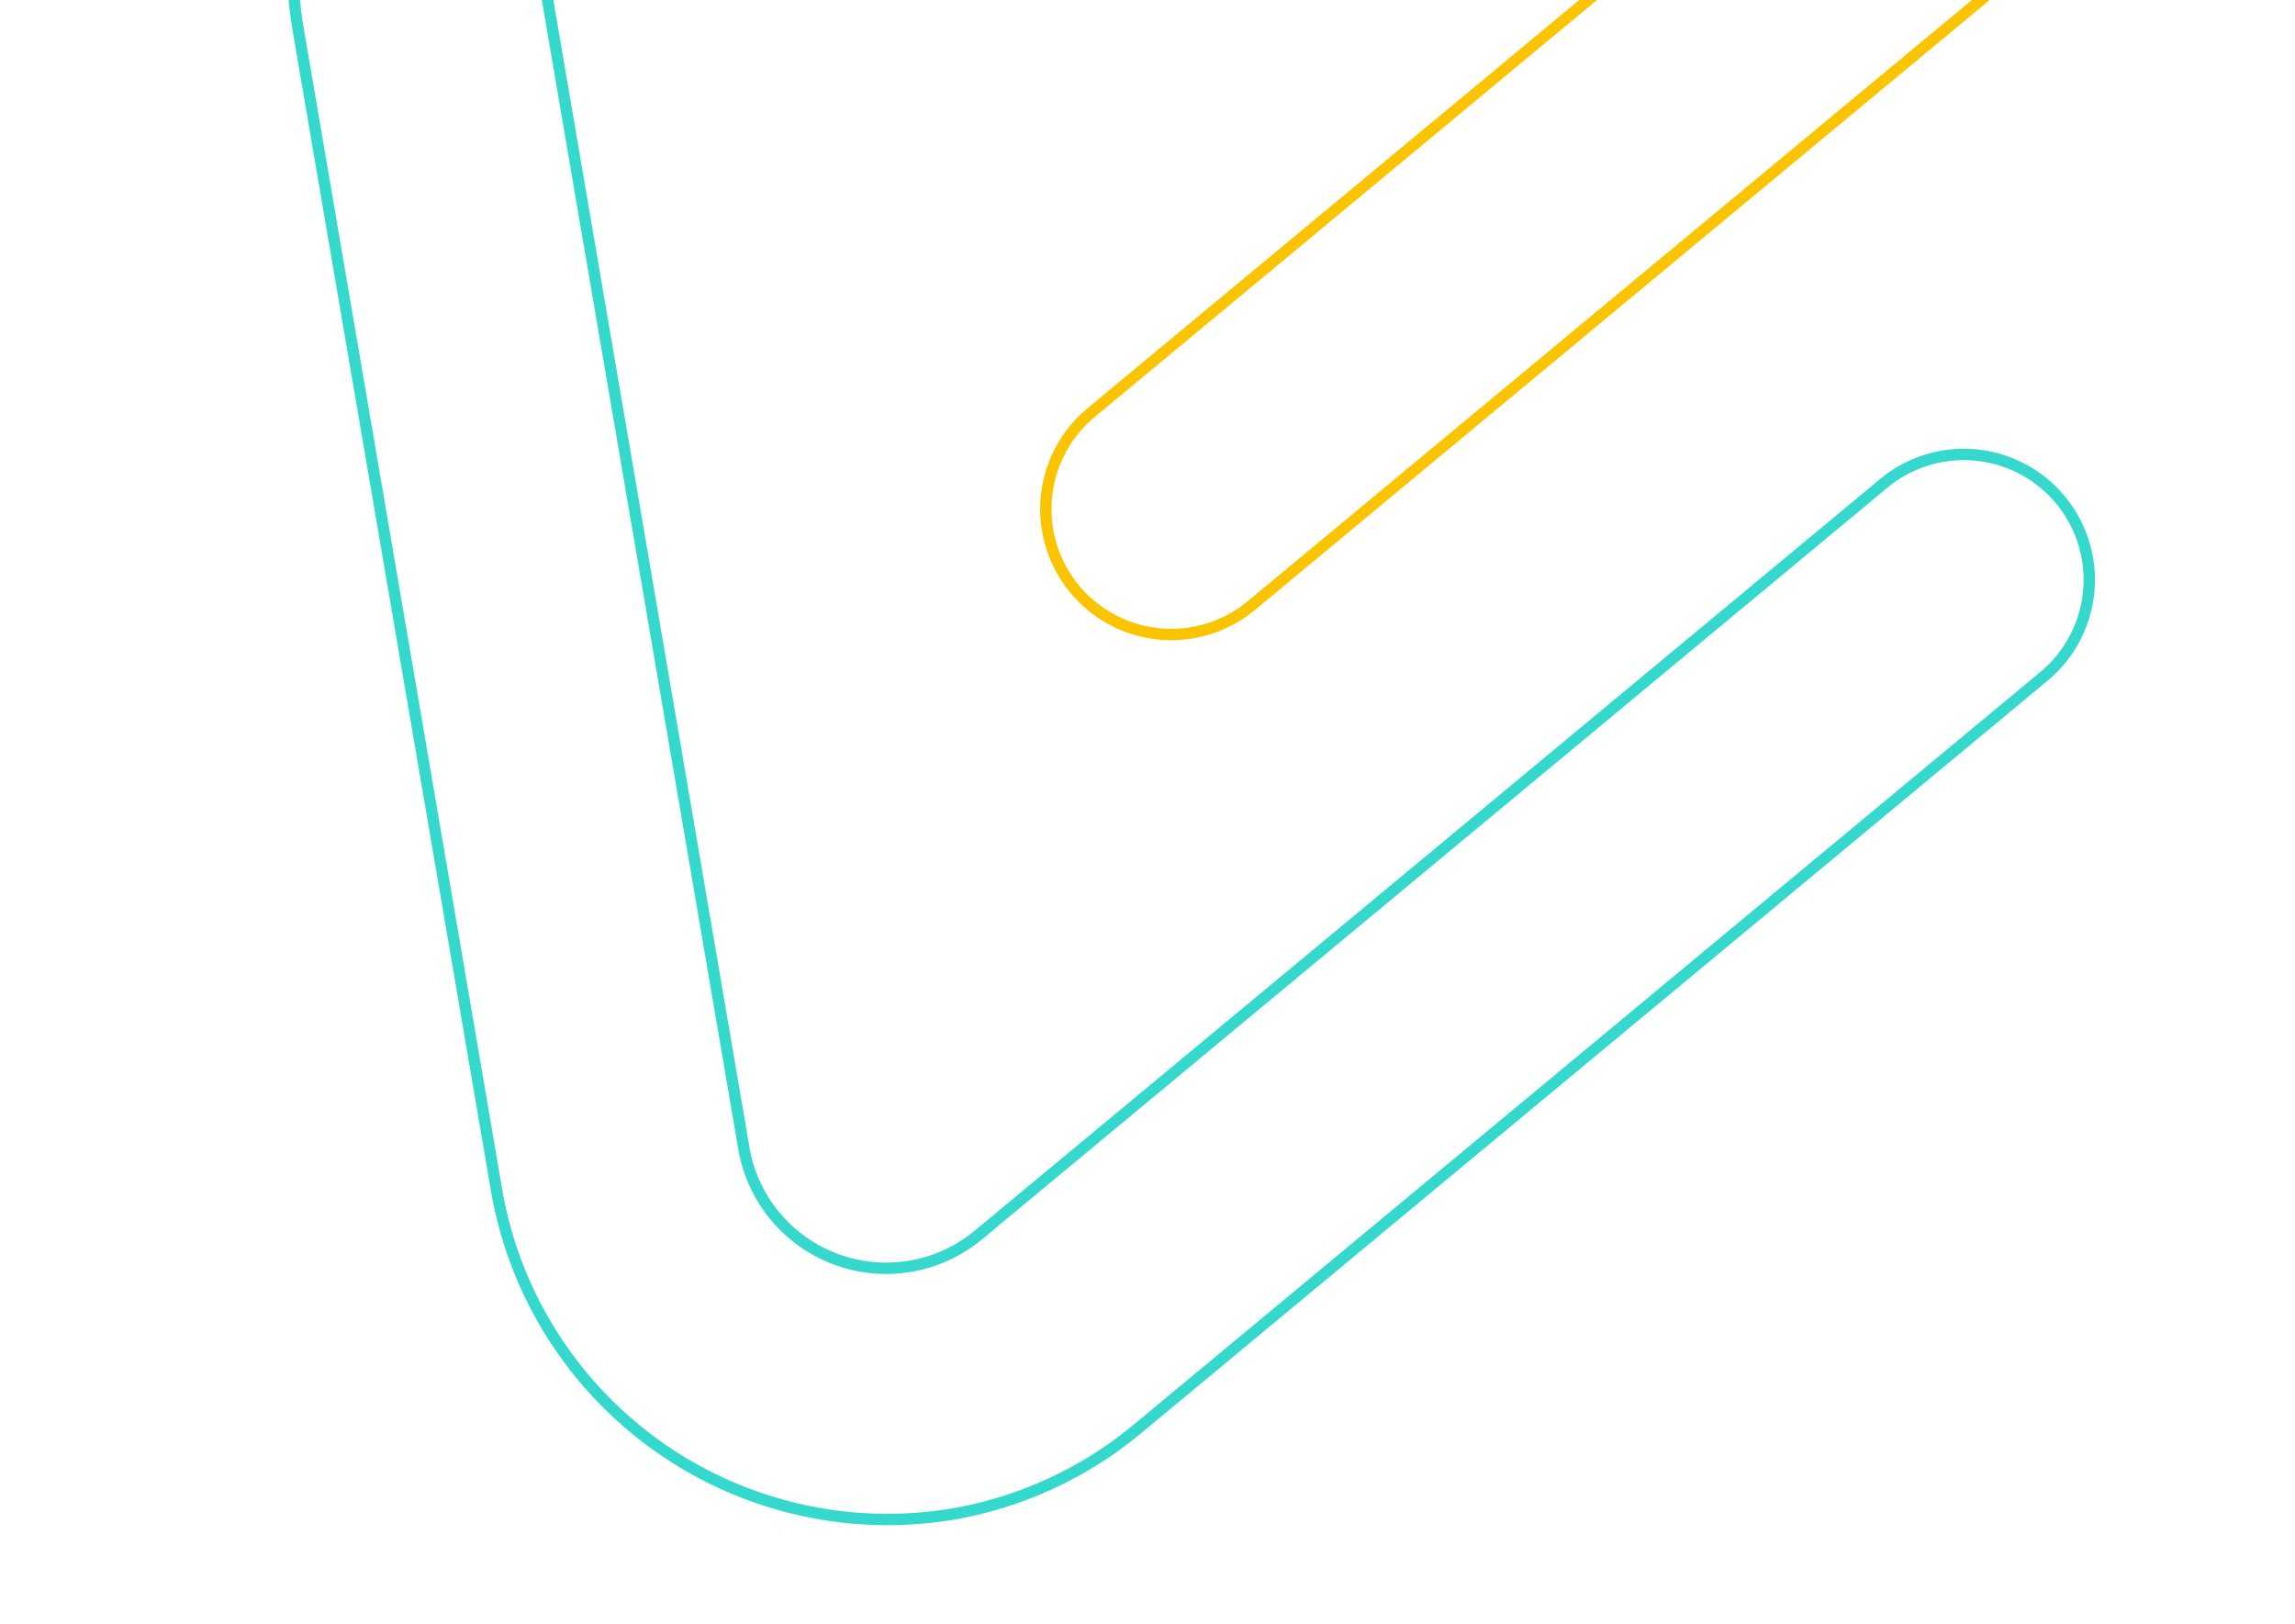 <svg xmlns="http://www.w3.org/2000/svg" xmlns:xlink="http://www.w3.org/1999/xlink" width="606.018" height="428.828" viewBox="0 0 606.018 428.828">
  <defs>
    <clipPath id="clip-path">
      <path id="Tracé_2546" data-name="Tracé 2546" d="M5932.083-47.866H6538.1V186.589L6400.5,206.9,6199.448,380.962l-186.529-72.1Z" transform="translate(-5932.083 47.866)" fill="#1a7ca9"/>
    </clipPath>
    <clipPath id="clip-path-2">
      <rect id="Rectangle_96" data-name="Rectangle 96" width="678.455" height="520.488" fill="none" stroke="#707070" stroke-width="4"/>
    </clipPath>
  </defs>
  <g id="Groupe_de_masques_1" data-name="Groupe de masques 1" transform="translate(0)" clip-path="url(#clip-path)">
    <g id="Groupe_4578" data-name="Groupe 4578" transform="translate(75.107 -116.553)">
      <g id="Groupe_4577" data-name="Groupe 4577" clip-path="url(#clip-path-2)">
        <path id="Tracé_2544" data-name="Tracé 2544" d="M481.9,515.256a104.794,104.794,0,0,0,85.324-120.639L514.833,88.058A104.355,104.355,0,0,0,345.311,25.347L106.024,224a33.114,33.114,0,1,0,42.3,50.956L387.613,76.3a38.128,38.128,0,0,1,61.939,22.912l52.394,306.556a38.128,38.128,0,0,1-50.813,42.185l-88.5-31.838a33.114,33.114,0,0,0-22.42,62.317l88.224,31.735A103.453,103.453,0,0,0,481.9,515.256Z" transform="translate(107.224 1.31)" fill="none" stroke="#fbc400" stroke-miterlimit="10" stroke-width="3"/>
        <path id="Tracé_2545" data-name="Tracé 2545" d="M175.387,515.151a104.07,104.07,0,0,0,49.05-22.737L463.726,293.763a33.114,33.114,0,0,0-42.3-50.956L182.135,441.458A38.128,38.128,0,0,1,120.2,418.546L67.8,111.99a38.128,38.128,0,0,1,50.813-42.185l88.5,31.838a33.114,33.114,0,0,0,22.418-62.317L141.313,7.591A104.354,104.354,0,0,0,2.521,123.148L54.915,429.7a104.745,104.745,0,0,0,120.472,85.448Z" transform="translate(1.115 1.194)" fill="none" stroke="#35d8cc" stroke-miterlimit="10" stroke-width="3"/>
      </g>
    </g>
  </g>
</svg>
